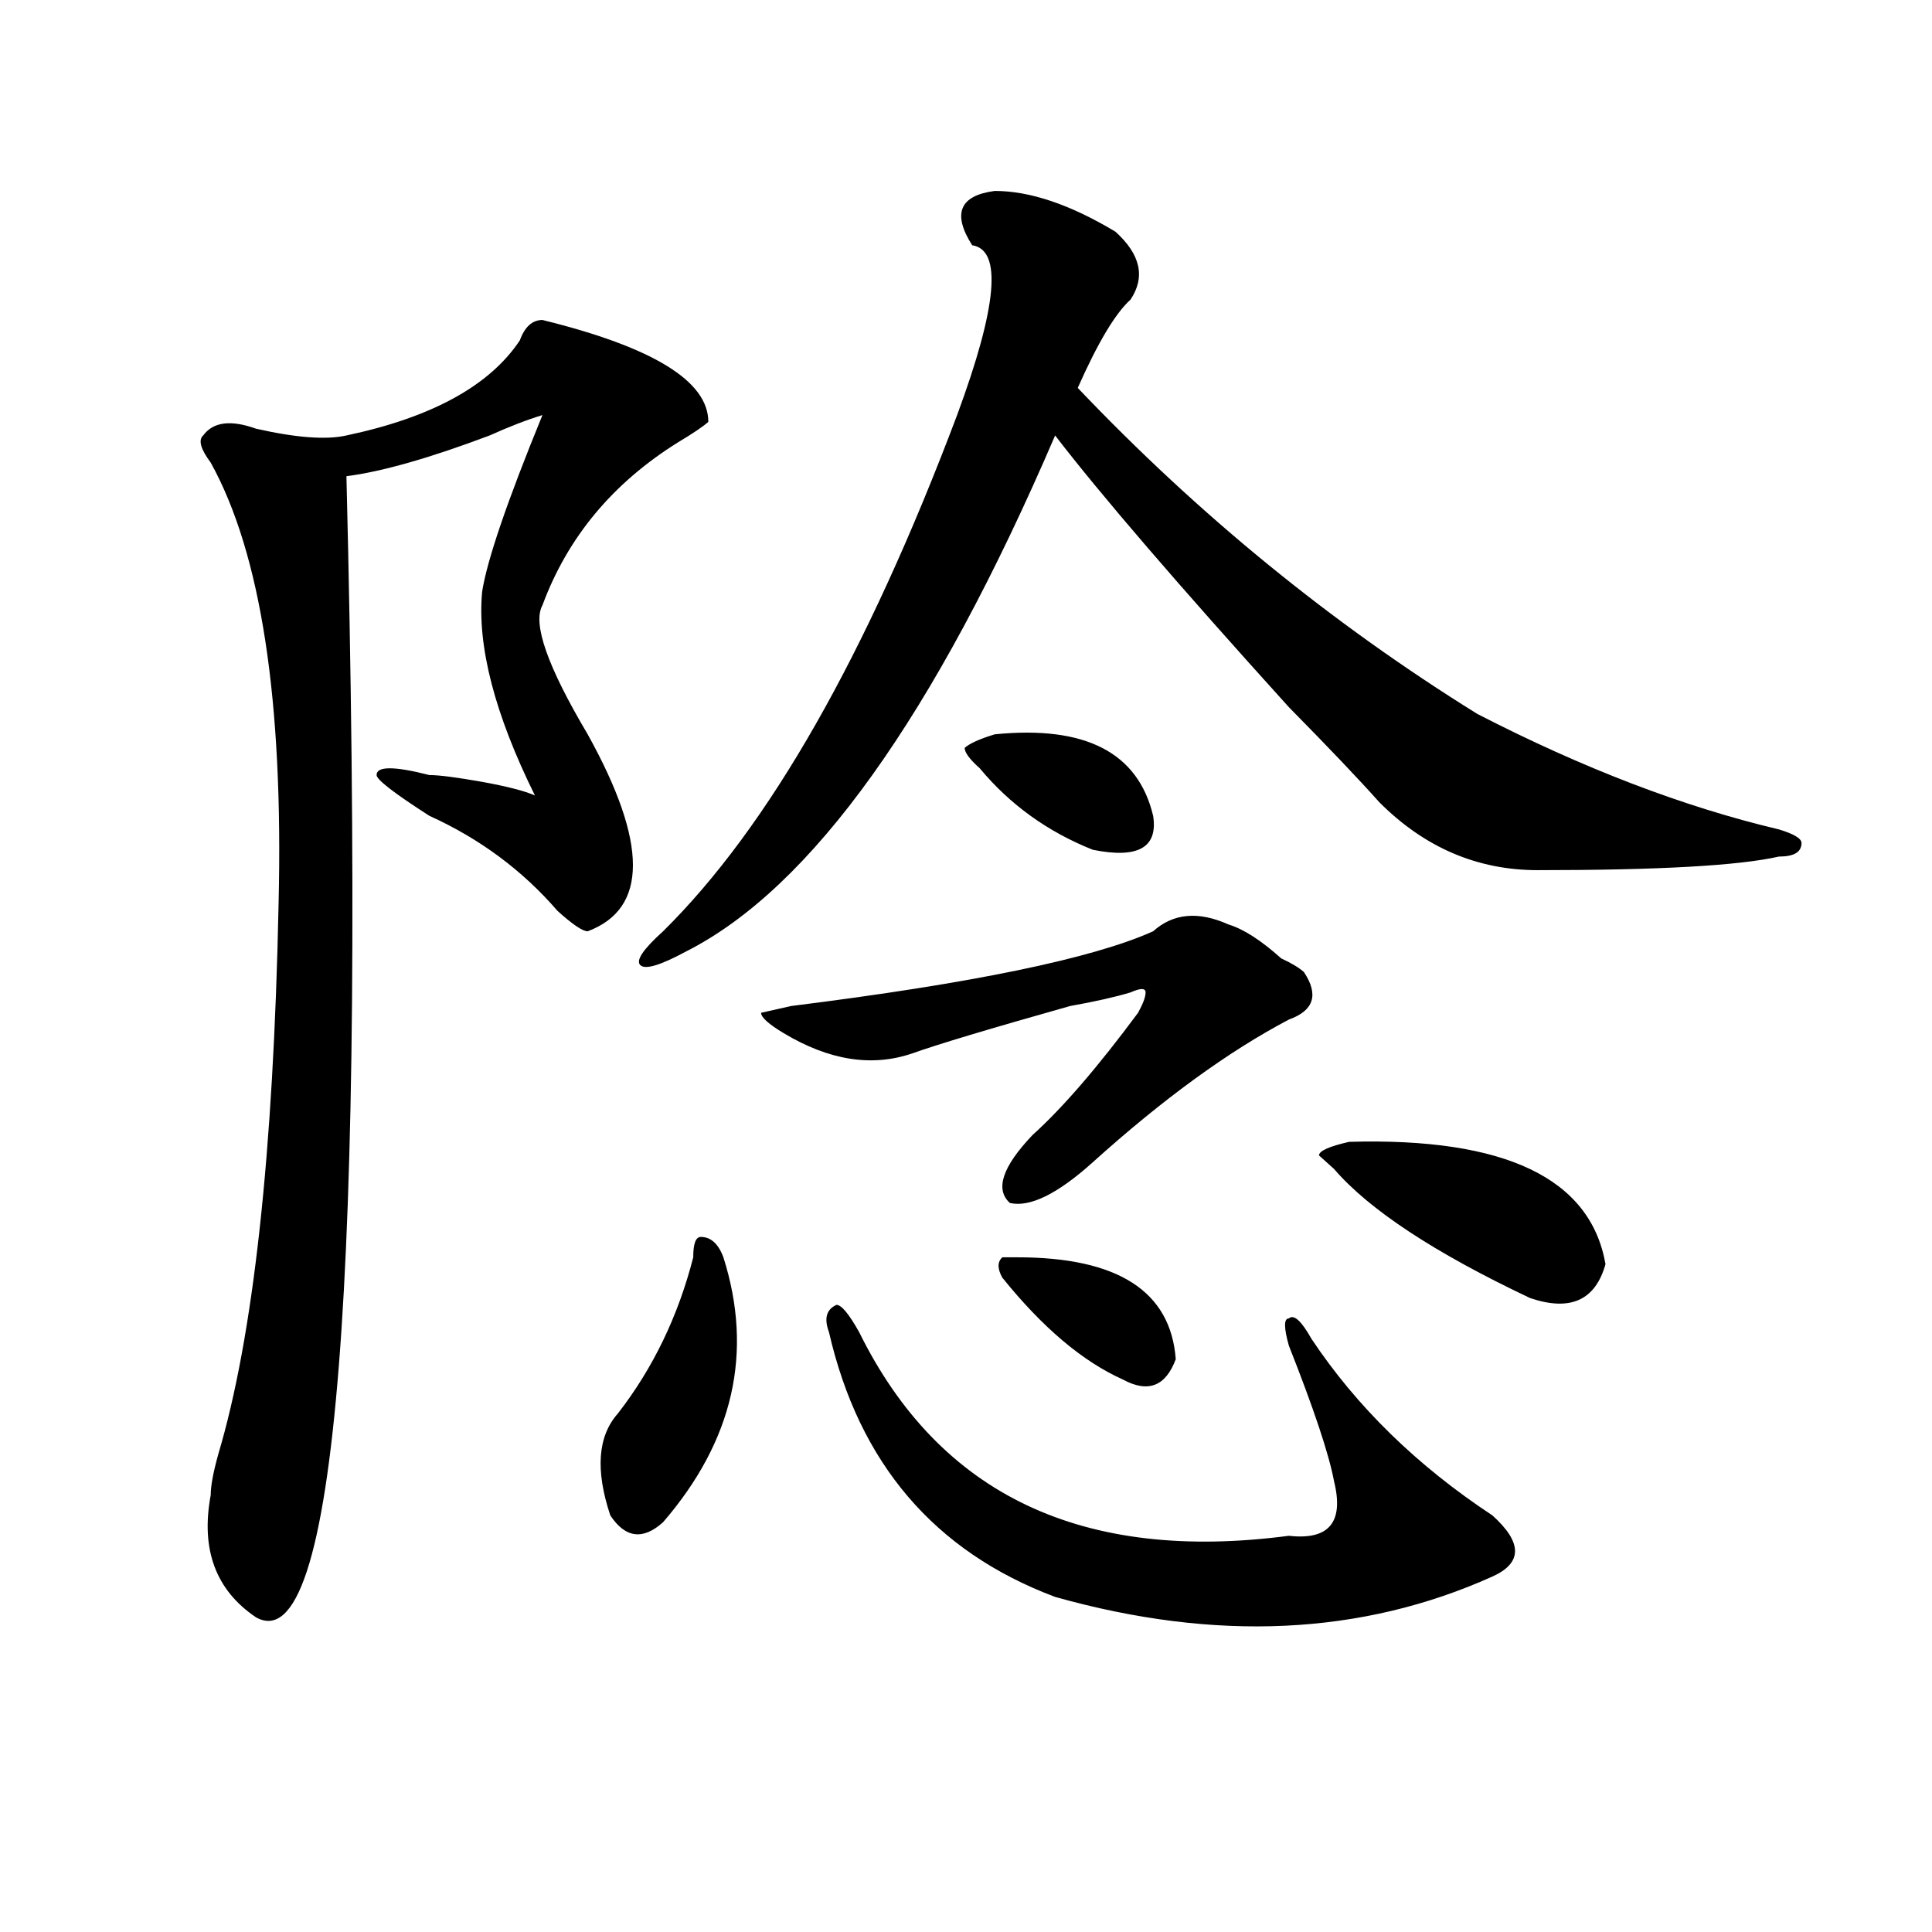 <?xml version="1.0" encoding="utf-8"?>
<!-- Generator: Adobe Illustrator 16.0.0, SVG Export Plug-In . SVG Version: 6.00 Build 0)  -->
<!DOCTYPE svg PUBLIC "-//W3C//DTD SVG 1.1//EN" "http://www.w3.org/Graphics/SVG/1.1/DTD/svg11.dtd">
<svg version="1.1" id="图层_1" xmlns="http://www.w3.org/2000/svg" xmlns:xlink="http://www.w3.org/1999/xlink" x="0px" y="0px"
	 width="1000px" height="1000px" viewBox="0 0 1000 1000" enable-background="new 0 0 1000 1000" xml:space="preserve">
<path d="M280.773,165.625c57.193,14.063,85.852,31.641,85.852,52.734c-2.622,2.362-7.805,5.878-15.609,10.547
	c-33.841,21.094-57.255,49.219-70.242,84.375c-5.244,9.394,2.561,31.641,23.414,66.797c31.219,56.25,31.219,90.253,0,101.953
	c-2.622,0-7.805-3.516-15.609-10.547c-18.231-21.094-40.365-37.463-66.34-49.219c-18.231-11.7-27.316-18.731-27.316-21.094
	c0-4.669,9.085-4.669,27.316,0c5.183,0,14.268,1.209,27.316,3.516c12.987,2.362,22.072,4.725,27.316,7.031
	c-20.854-42.188-29.938-77.344-27.316-105.469c2.561-16.369,12.987-46.856,31.219-91.406c-7.805,2.362-16.951,5.878-27.316,10.547
	c-31.219,11.756-55.975,18.787-74.145,21.094c10.365,417.206-5.244,614.025-46.828,590.625
	c-20.854-14.063-28.658-35.156-23.414-63.281c0-4.669,1.28-11.7,3.902-21.094c18.17-60.919,28.597-155.841,31.219-284.766
	c2.561-105.469-9.146-181.604-35.121-228.516c-5.244-7.031-6.524-11.7-3.902-14.063c5.183-7.031,14.268-8.185,27.316-3.516
	c20.792,4.725,36.401,5.878,46.828,3.516c44.206-9.338,74.145-25.763,89.754-49.219
	C271.627,169.141,275.529,165.625,280.773,165.625z M374.43,650.781c15.609,49.219,5.183,94.922-31.219,137.109
	c-10.427,9.394-19.512,8.24-27.316-3.516c-7.805-23.4-6.524-40.979,3.902-52.734c18.17-23.4,31.219-50.372,39.023-80.859
	c0-7.031,1.28-10.547,3.902-10.547C367.905,640.234,371.808,643.75,374.43,650.781z M514.914,98.828
	c18.17,0,39.023,7.031,62.438,21.094c12.987,11.756,15.609,23.456,7.805,35.156c-7.805,7.031-16.951,22.303-27.316,45.703
	c62.438,65.644,131.338,121.894,206.824,168.75c54.633,28.125,106.644,48.065,156.094,59.766c7.805,2.362,11.707,4.725,11.707,7.031
	c0,4.725-3.902,7.031-11.707,7.031c-20.854,4.725-62.438,7.031-124.875,7.031c-31.219,0-58.535-11.7-81.949-35.156
	c-10.427-11.7-26.036-28.125-46.828-49.219c-57.255-63.281-97.559-110.138-120.973-140.625
	c-62.438,145.35-126.217,234.394-191.215,267.188c-13.049,7.031-20.854,9.394-23.414,7.031c-2.622-2.307,1.28-8.185,11.707-17.578
	c54.633-53.888,105.363-142.932,152.191-267.188c20.792-56.25,23.414-85.528,7.805-87.891
	C492.78,110.584,496.683,101.19,514.914,98.828z M596.863,482.031c10.365-9.338,23.414-10.547,39.023-3.516
	c7.805,2.362,16.89,8.24,27.316,17.578c5.183,2.362,9.085,4.725,11.707,7.031c7.805,11.756,5.183,19.94-7.805,24.609
	c-31.219,16.425-65.06,41.034-101.461,73.828c-18.231,16.425-32.561,23.456-42.926,21.094c-7.805-7.031-3.902-18.731,11.707-35.156
	c15.609-14.063,33.779-35.156,54.633-63.281c2.561-4.669,3.902-8.185,3.902-10.547c0-2.307-2.622-2.307-7.805,0
	c-7.805,2.362-18.231,4.725-31.219,7.031c-41.646,11.756-68.962,19.94-81.949,24.609c-20.854,7.031-42.926,3.516-66.34-10.547
	c-7.805-4.669-11.707-8.185-11.707-10.547l15.609-3.516C503.207,509.003,565.645,496.094,596.863,482.031z M444.672,689.453
	c41.584,84.375,115.729,119.531,222.434,105.469c20.792,2.362,28.597-7.031,23.414-28.125
	c-2.622-14.063-10.427-37.463-23.414-70.313c-2.622-9.338-2.622-14.063,0-14.063c2.561-2.307,6.463,1.209,11.707,10.547
	c23.414,35.156,54.633,65.644,93.656,91.406c15.609,14.063,15.609,24.609,0,31.641c-67.682,30.432-143.106,33.947-226.336,10.547
	c-62.438-23.456-101.461-69.104-117.07-137.109c-2.622-7.031-1.342-11.7,3.902-14.063
	C435.525,675.391,439.428,680.115,444.672,689.453z M514.914,380.078c46.828-4.669,74.145,9.394,81.949,42.188
	c2.561,16.425-7.805,22.303-31.219,17.578c-23.414-9.338-42.926-23.4-58.535-42.188c-5.244-4.669-7.805-8.185-7.805-10.547
	C501.865,384.803,507.109,382.44,514.914,380.078z M526.621,650.781c52.011,0,79.327,17.578,81.949,52.734
	c-5.244,14.063-14.329,17.578-27.316,10.547c-20.854-9.338-41.646-26.916-62.438-52.734c-2.622-4.669-2.622-8.185,0-10.547H526.621z
	 M698.324,591.016c80.607-2.307,124.875,18.787,132.68,63.281c-5.244,18.787-18.231,24.609-39.023,17.578
	c-49.45-23.4-83.291-45.703-101.461-66.797l-7.805-7.031C682.715,595.74,687.897,593.378,698.324,591.016z"/>
</svg>
